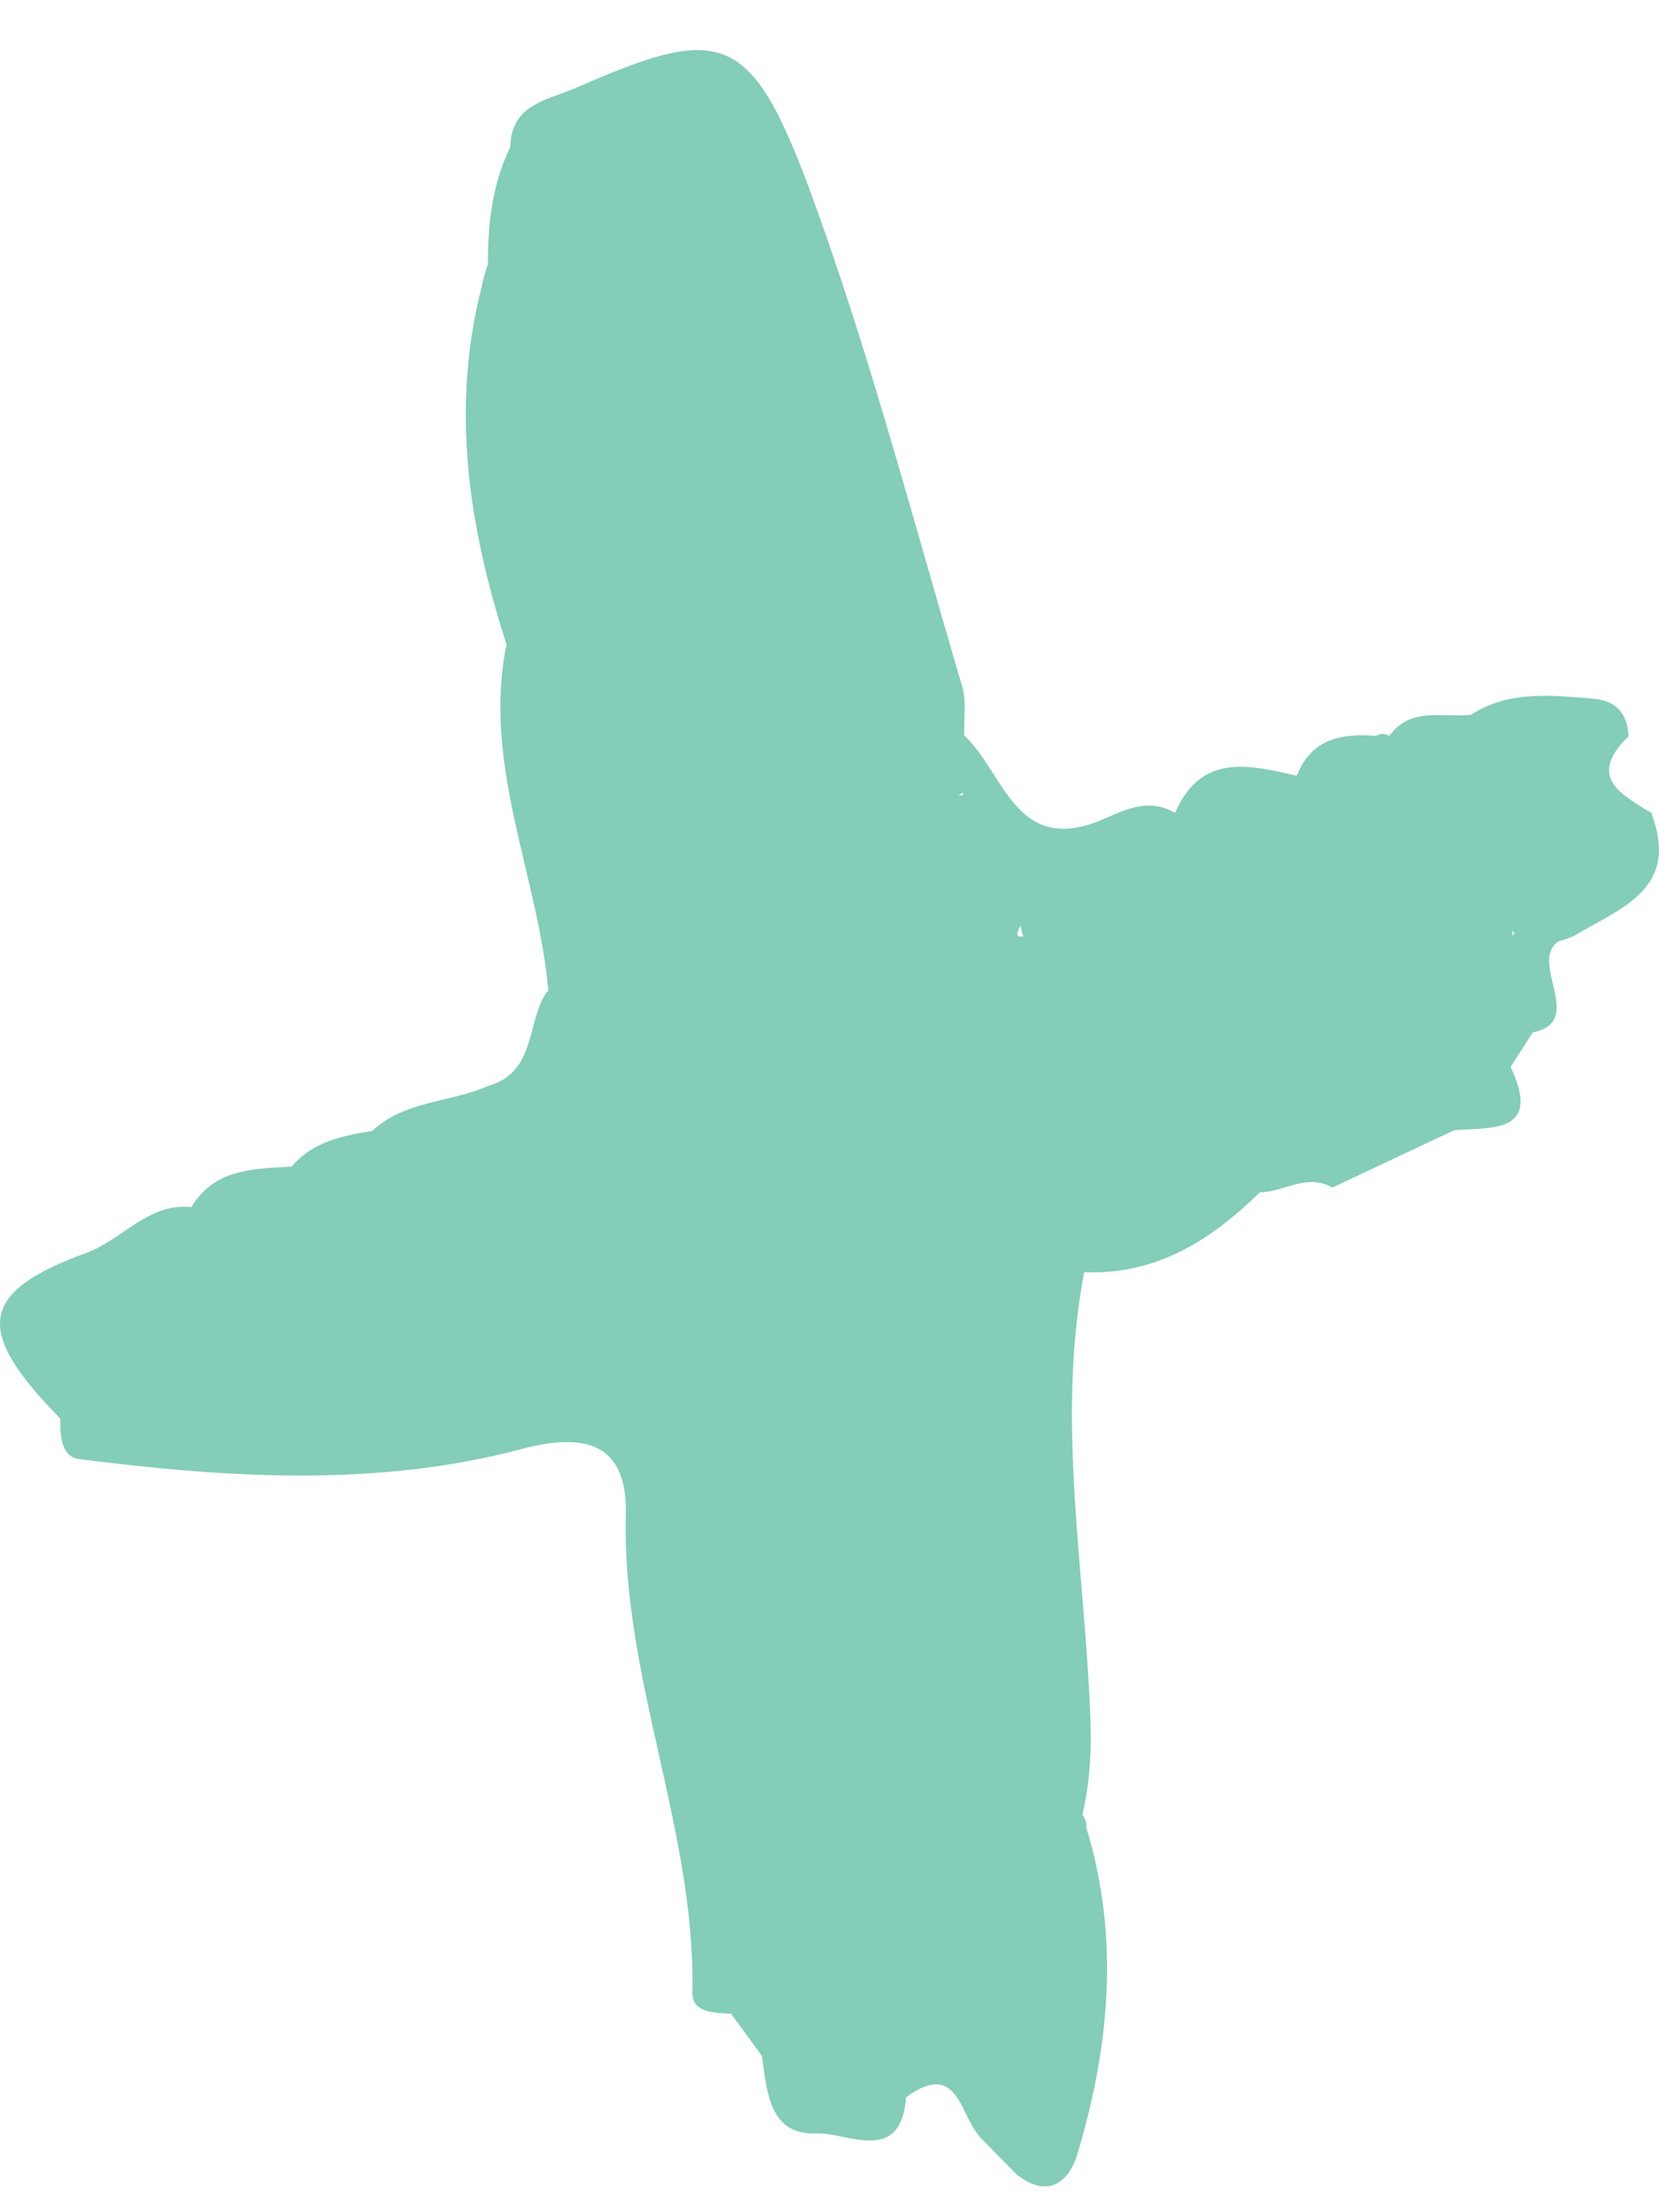 <?xml version="1.0" encoding="UTF-8"?> <svg xmlns="http://www.w3.org/2000/svg" width="24" height="32" viewBox="0 0 24 32" fill="none"><path fill-rule="evenodd" clip-rule="evenodd" d="M5.384 16.359C5.857 15.917 6.512 15.952 7.06 15.708C8.163 15.766 7.783 14.89 7.919 14.338L7.935 14.351C7.867 13.311 8.144 12.25 7.668 11.234C7.433 10.727 7.835 10.225 7.829 9.71C7.823 9.1 8.134 8.371 7.263 8.048C7.065 7.744 7.249 7.41 7.192 7.093C7.546 6.626 7.54 6.046 7.694 5.512C8.369 5.086 7.799 4.516 7.862 4.176C7.879 4.599 8.295 5.266 7.493 5.658C7.257 5.691 7.059 5.653 6.968 5.4C6.991 4.865 6.852 4.323 7.068 3.802L7.058 3.816C7.301 3.102 7.379 2.323 7.946 1.748C8.05 1.593 8.102 1.392 8.285 1.292C10.528 0.301 10.892 0.426 11.858 3.145C12.651 5.374 13.252 7.67 13.922 9.937C13.983 10.155 13.942 10.403 13.948 10.639C14.087 10.883 14.087 11.143 14.05 11.409C13.163 11.79 13.926 12.461 13.778 12.97C14.141 12.828 14.479 12.838 14.776 13.125C15.148 13.054 14.31 13.771 15.004 13.476C15.298 13.351 15.584 13.264 15.9 13.378C16.206 13.584 16.535 13.738 16.906 13.796C17.469 13.909 17.888 15.027 18.603 14.03C18.836 13.859 19.099 13.814 19.381 13.854C19.515 13.889 19.638 13.945 19.749 14.03C19.936 14.239 20.063 14.464 19.918 14.754C19.528 15.288 18.814 15.566 18.662 16.3C18.435 16.579 18.284 16.891 18.241 17.25L18.241 17.233C17.497 17.866 16.397 17.716 15.676 18.405L15.688 18.37C14.69 19.256 15.271 20.458 15.283 21.432C15.304 22.96 15.535 24.501 15.426 26.047C15.409 26.309 15.625 26.461 15.736 26.662C15.739 27.723 15.792 28.782 15.753 29.84C15.723 30.55 15.738 31.356 14.721 31.468C14.538 31.281 14.354 31.094 14.169 30.907C14.1 30.492 14.048 30.028 13.565 29.899C13.303 29.828 13.191 30.114 13.111 30.339L13.108 30.328C12.316 30.83 11.611 30.972 11.221 29.859C10.373 27.629 9.996 25.32 10.08 22.935C10.143 21.206 9.414 20.187 7.751 20.314C6.395 20.418 5.051 20.222 3.708 20.4C3.528 20.247 3.491 20.048 3.523 19.826C3.642 19.468 3.89 19.224 4.212 19.049C4.7 19.036 4.756 18.729 4.883 18.308C5.248 17.092 5.961 16.926 7.03 17.706C6.432 17.106 6.119 17.012 5.339 17.433C4.799 17.723 4.345 17.978 3.891 17.352C3.874 17.105 4.123 17.045 4.219 16.878L4.212 16.886C4.626 16.762 5.047 16.652 5.384 16.359Z" fill="#84CDB8"></path><path fill-rule="evenodd" clip-rule="evenodd" d="M18.473 16.351C18.3 15.242 19.186 15.013 19.898 14.637C20.382 14.161 19.673 14.274 19.614 14.069C19.329 13.81 19.044 13.635 18.757 14.069C18.095 15.976 17.431 14.66 16.767 14.069C16.514 13.777 16.023 13.661 16.065 13.142C16.258 12.597 16.798 12.622 17.214 12.443C17.657 12.342 18.005 12.046 18.406 11.863C18.645 11.782 18.892 11.757 19.139 11.732C19.442 11.711 19.72 11.603 19.974 11.439C20.082 11.376 20.195 11.331 20.314 11.296C20.559 11.238 20.803 11.253 21.049 11.282C21.651 11.453 22.227 10.895 22.833 11.222C22.968 11.834 23.57 11.539 23.902 11.769L23.896 11.784C24.034 12.704 23.073 12.913 22.765 13.541L22.778 13.533C22.522 13.656 22.258 13.674 21.986 13.593C21.701 13.461 21.785 13.101 21.49 12.834C21.383 13.323 21.865 13.329 21.954 13.569C22.002 14.029 22.481 14.418 22.175 14.933C22.067 15.1 21.961 15.266 21.852 15.434C21.763 15.914 21.375 16.052 20.986 16.184C20.559 16.39 20.099 16.5 19.644 16.615C19.244 16.576 18.732 17.017 18.473 16.351Z" fill="#84CDB8"></path><path fill-rule="evenodd" clip-rule="evenodd" d="M3.676 20.326C3.848 20.242 4.033 20.062 4.183 20.089C6.051 20.394 8.062 19.037 9.86 20.722C10.416 21.239 10.564 21.666 10.494 22.256C10.203 24.817 10.825 27.264 11.359 29.722C11.258 29.878 11.147 29.883 11.026 29.745C10.875 29.536 10.724 29.331 10.573 29.125C10 26.963 9.547 24.774 9.382 22.541C9.244 20.74 8.933 20.437 7.102 20.783C5.475 21.09 3.849 20.95 2.218 20.934C1.886 20.932 1.688 20.786 1.63 20.455C2.269 19.724 2.962 19.869 3.676 20.326Z" fill="#84CDB8"></path><path fill-rule="evenodd" clip-rule="evenodd" d="M1.686 20.615C3.626 20.724 5.562 20.893 7.486 20.384C8.489 20.119 9.257 20.407 9.433 21.6C9.802 24.11 10.19 26.616 10.572 29.128C10.331 29.119 10.01 29.11 10.016 28.825C10.065 26.472 8.993 24.279 9.054 21.918C9.076 20.972 8.587 20.683 7.548 20.96C5.449 21.518 3.286 21.378 1.145 21.106C0.888 21.076 0.867 20.764 0.873 20.52C1.029 20.404 1.205 20.38 1.394 20.412C1.51 20.451 1.607 20.519 1.686 20.615Z" fill="#84CDB8"></path><path fill-rule="evenodd" clip-rule="evenodd" d="M1.401 20.59C1.225 20.566 1.048 20.541 0.872 20.52C-0.383 19.242 -0.306 18.691 1.25 18.123C1.774 17.931 2.14 17.396 2.769 17.461C2.882 17.385 3.008 17.356 3.141 17.379C4.163 17.588 4.382 18.284 4.243 19.194C4.14 19.466 3.948 19.655 3.675 19.763C3.056 20.419 1.89 19.568 1.401 20.59Z" fill="#84CDB8"></path><path fill-rule="evenodd" clip-rule="evenodd" d="M7.393 8.086C7.672 8.104 8.124 7.514 8.107 7.884C8.006 10.038 8.439 12.212 7.934 14.351C7.792 12.67 6.971 11.066 7.327 9.323C7.233 8.904 7.125 8.485 7.393 8.086Z" fill="#84CDB8"></path><path fill-rule="evenodd" clip-rule="evenodd" d="M15.621 26.598C15.06 26.422 15.101 25.875 15.17 25.542C15.586 23.481 14.965 21.466 14.945 19.422C14.935 18.693 15.177 18.536 15.691 18.367C15.268 20.544 15.699 22.714 15.775 24.884C15.793 25.365 15.762 25.801 15.659 26.252C15.749 26.378 15.734 26.493 15.621 26.598Z" fill="#84CDB8"></path><path fill-rule="evenodd" clip-rule="evenodd" d="M15.619 26.598C15.63 26.483 15.643 26.367 15.656 26.252C16.211 27.901 16.073 29.548 15.581 31.176C15.463 31.564 15.155 31.804 14.723 31.464C15.79 30.837 15.671 29.789 15.59 28.811C15.526 28.065 15.492 27.336 15.619 26.598Z" fill="#84CDB8"></path><path fill-rule="evenodd" clip-rule="evenodd" d="M7.394 8.085C7.371 8.497 7.35 8.912 7.328 9.324C6.74 7.505 6.486 5.672 7.067 3.801C7.083 4.371 7.1 4.949 7.117 5.523C7.457 5.956 7.467 6.448 7.367 6.958C7.378 7.333 7.383 7.71 7.394 8.085Z" fill="#84CDB8"></path><path fill-rule="evenodd" clip-rule="evenodd" d="M22.726 11.236C22.169 11.364 21.682 11.942 21.038 11.505C20.888 11.211 20.474 11.2 20.363 10.863C20.365 10.73 20.422 10.621 20.536 10.547C20.852 10.492 21.18 10.547 21.496 10.472C22.12 10.82 22.548 10.352 23.027 10.105C23.369 10.125 23.544 10.311 23.56 10.65C23.285 10.85 23.044 11.098 22.726 11.236Z" fill="#84CDB8"></path><path fill-rule="evenodd" clip-rule="evenodd" d="M13.93 11.503C13.939 11.215 13.943 10.928 13.947 10.637C14.525 11.169 14.684 12.355 15.896 11.877C16.153 12.097 16.147 12.362 16.02 12.641C15.919 12.745 15.804 12.823 15.669 12.873C15.46 12.93 15.249 12.93 15.04 12.884C14.405 12.638 14.047 12.168 13.93 11.503Z" fill="#84CDB8"></path><path fill-rule="evenodd" clip-rule="evenodd" d="M15.677 18.403C16.185 17.256 17.422 17.697 18.242 17.23C17.531 17.934 16.733 18.446 15.677 18.403Z" fill="#84CDB8"></path><path fill-rule="evenodd" clip-rule="evenodd" d="M19.339 12.06C19.054 12.067 18.767 12.073 18.478 12.079C18.258 11.878 18.034 12.092 17.811 12.078C17.624 12.086 17.444 12.065 17.268 12.004C17.152 11.953 17.063 11.871 16.999 11.76C17.374 10.889 18.072 11.063 18.761 11.222C18.818 11.249 18.875 11.274 18.932 11.299C19.154 11.506 19.452 11.675 19.339 12.06Z" fill="#84CDB8"></path><path fill-rule="evenodd" clip-rule="evenodd" d="M23.026 10.105C22.785 10.388 22.549 10.668 22.302 10.946C21.801 11.51 21.806 10.82 21.599 10.656C21.502 10.541 21.316 10.515 21.278 10.339C21.825 9.99 22.424 10.054 23.026 10.105Z" fill="#84CDB8"></path><path fill-rule="evenodd" clip-rule="evenodd" d="M11.023 29.746C11.135 29.736 11.246 29.73 11.356 29.723C11.621 30.86 12.451 30.343 13.109 30.323C13.041 31.33 12.258 30.843 11.816 30.86C11.129 30.891 11.097 30.261 11.023 29.746Z" fill="#84CDB8"></path><path fill-rule="evenodd" clip-rule="evenodd" d="M18.473 16.353C18.865 16.639 19.264 16.193 19.657 16.372C19.717 16.73 19.513 16.962 19.277 17.179C18.914 16.971 18.586 17.232 18.242 17.249C17.978 16.859 17.97 16.541 18.473 16.353Z" fill="#84CDB8"></path><path fill-rule="evenodd" clip-rule="evenodd" d="M22.766 13.541C22.834 12.76 23.724 12.502 23.897 11.785C24.302 12.877 23.424 13.14 22.766 13.541Z" fill="#84CDB8"></path><path fill-rule="evenodd" clip-rule="evenodd" d="M13.113 30.334C13.083 29.927 13.228 29.433 13.638 29.594C14.099 29.773 14.57 30.235 14.171 30.903C13.882 30.595 13.862 29.79 13.113 30.334Z" fill="#84CDB8"></path><path fill-rule="evenodd" clip-rule="evenodd" d="M7.918 14.338C8.235 15.534 8.01 15.894 7.06 15.708C7.767 15.514 7.607 14.777 7.918 14.338Z" fill="#84CDB8"></path><path fill-rule="evenodd" clip-rule="evenodd" d="M8.224 1.826C7.837 2.49 7.449 3.151 7.058 3.816C7.058 3.232 7.121 2.66 7.382 2.128C7.595 1.836 7.802 1.534 8.224 1.826Z" fill="#84CDB8"></path><path fill-rule="evenodd" clip-rule="evenodd" d="M19.276 17.178C19.402 16.91 19.528 16.639 19.656 16.371C20.112 16.26 20.571 16.151 21.03 16.041C21.101 16.109 21.129 16.174 21.104 16.246C21.084 16.313 21.059 16.349 21.037 16.349C20.451 16.625 19.862 16.901 19.276 17.178Z" fill="#84CDB8"></path><path fill-rule="evenodd" clip-rule="evenodd" d="M16.999 11.759C17.104 11.771 17.211 11.78 17.316 11.792C17.453 12.38 16.887 12.342 16.62 12.569C16.378 12.629 16.143 12.836 15.892 12.598C15.893 12.356 15.894 12.116 15.896 11.877C16.253 11.726 16.603 11.526 16.999 11.759Z" fill="#84CDB8"></path><path fill-rule="evenodd" clip-rule="evenodd" d="M22.726 11.236C22.889 10.876 23.154 10.664 23.56 10.65C22.941 11.249 23.468 11.496 23.903 11.77C23.435 11.755 22.853 11.991 22.726 11.236Z" fill="#84CDB8"></path><path fill-rule="evenodd" clip-rule="evenodd" d="M22.177 14.933C22.081 14.455 21.988 13.979 21.89 13.5V13.503C22.187 13.512 22.483 13.523 22.777 13.533C21.867 13.696 23.05 14.756 22.177 14.933Z" fill="#84CDB8"></path><path fill-rule="evenodd" clip-rule="evenodd" d="M18.762 11.221C18.97 10.68 19.41 10.607 19.907 10.645C20.086 11.043 19.914 11.336 19.639 11.605C19.213 11.764 18.966 11.525 18.755 11.207L18.762 11.221Z" fill="#84CDB8"></path><path fill-rule="evenodd" clip-rule="evenodd" d="M21.038 16.348C21.035 16.245 21.031 16.143 21.031 16.04C21.305 15.838 21.581 15.638 21.854 15.435C22.303 16.387 21.607 16.31 21.038 16.348Z" fill="#84CDB8"></path><path fill-rule="evenodd" clip-rule="evenodd" d="M19.59 11.448C19.695 11.181 19.802 10.914 19.908 10.645C19.971 10.607 20.035 10.607 20.098 10.645C20.233 10.534 20.363 10.536 20.487 10.663C20.474 10.753 20.469 10.848 20.467 10.938C20.655 11.262 20.323 11.35 20.196 11.532L20.184 11.512C19.967 11.665 19.766 11.686 19.59 11.448Z" fill="#84CDB8"></path><path fill-rule="evenodd" clip-rule="evenodd" d="M3.111 17.504C2.997 17.49 2.882 17.474 2.769 17.46C3.106 16.901 3.671 16.907 4.22 16.875C4.14 16.991 4.054 17.106 3.976 17.224C3.739 17.473 3.486 17.678 3.111 17.504Z" fill="#84CDB8"></path><path fill-rule="evenodd" clip-rule="evenodd" d="M8.224 1.826C7.945 1.927 7.663 2.026 7.382 2.128C7.391 1.533 7.878 1.454 8.285 1.291C8.266 1.468 8.243 1.647 8.224 1.826Z" fill="#84CDB8"></path><path fill-rule="evenodd" clip-rule="evenodd" d="M5.385 16.359C5.148 16.878 4.72 16.968 4.212 16.883C4.516 16.517 4.949 16.429 5.385 16.359Z" fill="#84CDB8"></path><path fill-rule="evenodd" clip-rule="evenodd" d="M20.486 10.663C20.354 10.656 20.227 10.65 20.098 10.645C20.408 10.219 20.867 10.383 21.278 10.34C21.385 10.445 21.491 10.551 21.6 10.657C21.229 10.659 20.856 10.661 20.486 10.663Z" fill="#84CDB8"></path><path fill-rule="evenodd" clip-rule="evenodd" d="M3.112 17.504C3.399 17.41 3.687 17.317 3.977 17.224C4.406 17.661 4.837 17.51 5.238 17.201C5.566 16.947 5.925 16.919 6.312 16.917C6.792 16.91 7.288 16.875 7.485 17.458C7.695 18.09 7.134 18.211 6.832 18.517C6.409 18.253 7.057 17.492 6.206 17.473C5.561 17.457 5.45 17.861 5.228 18.282C5.018 18.686 5.125 19.49 4.245 19.192C3.834 19.168 3.421 19.145 2.945 19.119C3.097 18.353 3.819 18.829 4.088 18.41C4.058 17.826 3.023 18.232 3.112 17.504Z" fill="#84CDB8"></path><path fill-rule="evenodd" clip-rule="evenodd" d="M13.93 11.502C14.287 11.883 14.643 12.26 14.998 12.64C15.257 12.989 14.991 13.099 14.739 13.22C14.255 12.994 13.868 13.301 13.367 13.45C14.625 13.05 11.576 11.612 13.93 11.502Z" fill="#84CDB8"></path><path fill-rule="evenodd" clip-rule="evenodd" d="M1.401 20.589C1.671 18.968 2.944 20.109 3.676 19.762C3.676 19.949 3.676 20.14 3.676 20.327C3.02 20.444 2.284 20.068 1.686 20.614C1.593 20.605 1.497 20.597 1.401 20.589Z" fill="#84CDB8"></path><path fill-rule="evenodd" clip-rule="evenodd" d="M7.366 6.958C6.904 6.546 7.156 6.009 7.116 5.523C7.299 5.526 7.479 5.53 7.66 5.534C8.286 6.157 8.149 6.622 7.366 6.958Z" fill="#84CDB8"></path><path fill-rule="evenodd" clip-rule="evenodd" d="M7.625 5.617C8.006 4.856 7.337 4.09 7.946 3.27C7.926 4.142 8.768 4.926 7.625 5.617Z" fill="#84CDB8"></path><path fill-rule="evenodd" clip-rule="evenodd" d="M14.739 13.22C14.825 13.026 14.913 12.834 14.998 12.641C15.209 12.642 15.416 12.646 15.629 12.651C15.789 12.798 15.924 12.962 15.99 13.176C16.028 13.292 15.99 13.378 15.879 13.427C15.549 13.08 14.89 14.53 14.739 13.22Z" fill="#84CDB8"></path><path fill-rule="evenodd" clip-rule="evenodd" d="M19.614 14.07C20.025 14.092 20.434 14.117 20.918 14.144C20.745 14.861 20.227 14.538 19.897 14.638C19.801 14.449 19.707 14.26 19.614 14.07Z" fill="#84CDB8"></path><path fill-rule="evenodd" clip-rule="evenodd" d="M18.758 14.07C18.571 13.899 18.46 13.684 18.768 13.573C19.203 13.419 19.559 13.518 19.615 14.07C19.329 14.07 19.044 14.07 18.758 14.07Z" fill="#84CDB8"></path><path fill-rule="evenodd" clip-rule="evenodd" d="M15.041 29.488C14.996 29.661 14.996 29.918 14.74 29.829C14.627 29.791 14.54 29.547 14.528 29.389C14.515 29.223 14.56 28.974 14.825 29.037C15.035 29.087 15.048 29.299 15.041 29.488Z" fill="#84CDB8"></path><path fill-rule="evenodd" clip-rule="evenodd" d="M15.879 13.428C15.869 13.346 15.854 13.264 15.836 13.182C15.944 13.116 16.057 13.105 16.174 13.161C16.325 13.493 16.808 13.612 16.767 14.07C16.295 14.098 15.915 14 15.879 13.428Z" fill="#84CDB8"></path><path fill-rule="evenodd" clip-rule="evenodd" d="M21.891 13.501C21.461 13.468 20.997 13.596 20.487 13.258C20.962 12.912 21.342 12.635 21.751 12.338C22.207 12.726 21.738 13.152 21.89 13.503V13.501H21.891Z" fill="#84CDB8"></path><path fill-rule="evenodd" clip-rule="evenodd" d="M16.174 13.161C16.063 13.168 15.949 13.176 15.836 13.182C15.767 13.004 15.7 12.826 15.629 12.65C15.72 12.641 15.805 12.626 15.892 12.597C16.083 12.517 16.277 12.438 16.471 12.355C16.693 12.372 16.92 12.365 17.135 12.446C17.238 12.496 17.317 12.572 17.372 12.675C16.971 12.835 16.573 12.998 16.174 13.161Z" fill="#84CDB8"></path><path fill-rule="evenodd" clip-rule="evenodd" d="M19.59 11.447C19.786 11.466 19.988 11.489 20.185 11.51C20.046 11.912 19.744 12.063 19.34 12.058C19.095 11.808 18.74 11.636 18.755 11.205C19.02 11.332 19.244 11.598 19.59 11.447Z" fill="#84CDB8"></path><path fill-rule="evenodd" clip-rule="evenodd" d="M17.373 12.677C17.257 12.656 17.141 12.632 17.026 12.612C17.02 12.032 17.699 12.211 17.88 11.84C18.124 11.805 18.344 11.837 18.479 12.079C18.174 12.394 17.899 12.767 17.373 12.677Z" fill="#84CDB8"></path><path fill-rule="evenodd" clip-rule="evenodd" d="M20.195 11.531C20.287 11.332 20.378 11.135 20.467 10.938C20.765 11.019 21.258 10.908 21.037 11.504C20.759 11.515 20.476 11.525 20.195 11.531Z" fill="#84CDB8"></path><path fill-rule="evenodd" clip-rule="evenodd" d="M17.88 11.84C17.918 12.454 17.25 12.286 17.027 12.612C16.796 12.63 16.596 12.579 16.472 12.358C16.623 11.971 17.231 12.272 17.317 11.793C17.506 11.807 17.692 11.825 17.88 11.84Z" fill="#84CDB8"></path></svg> 
